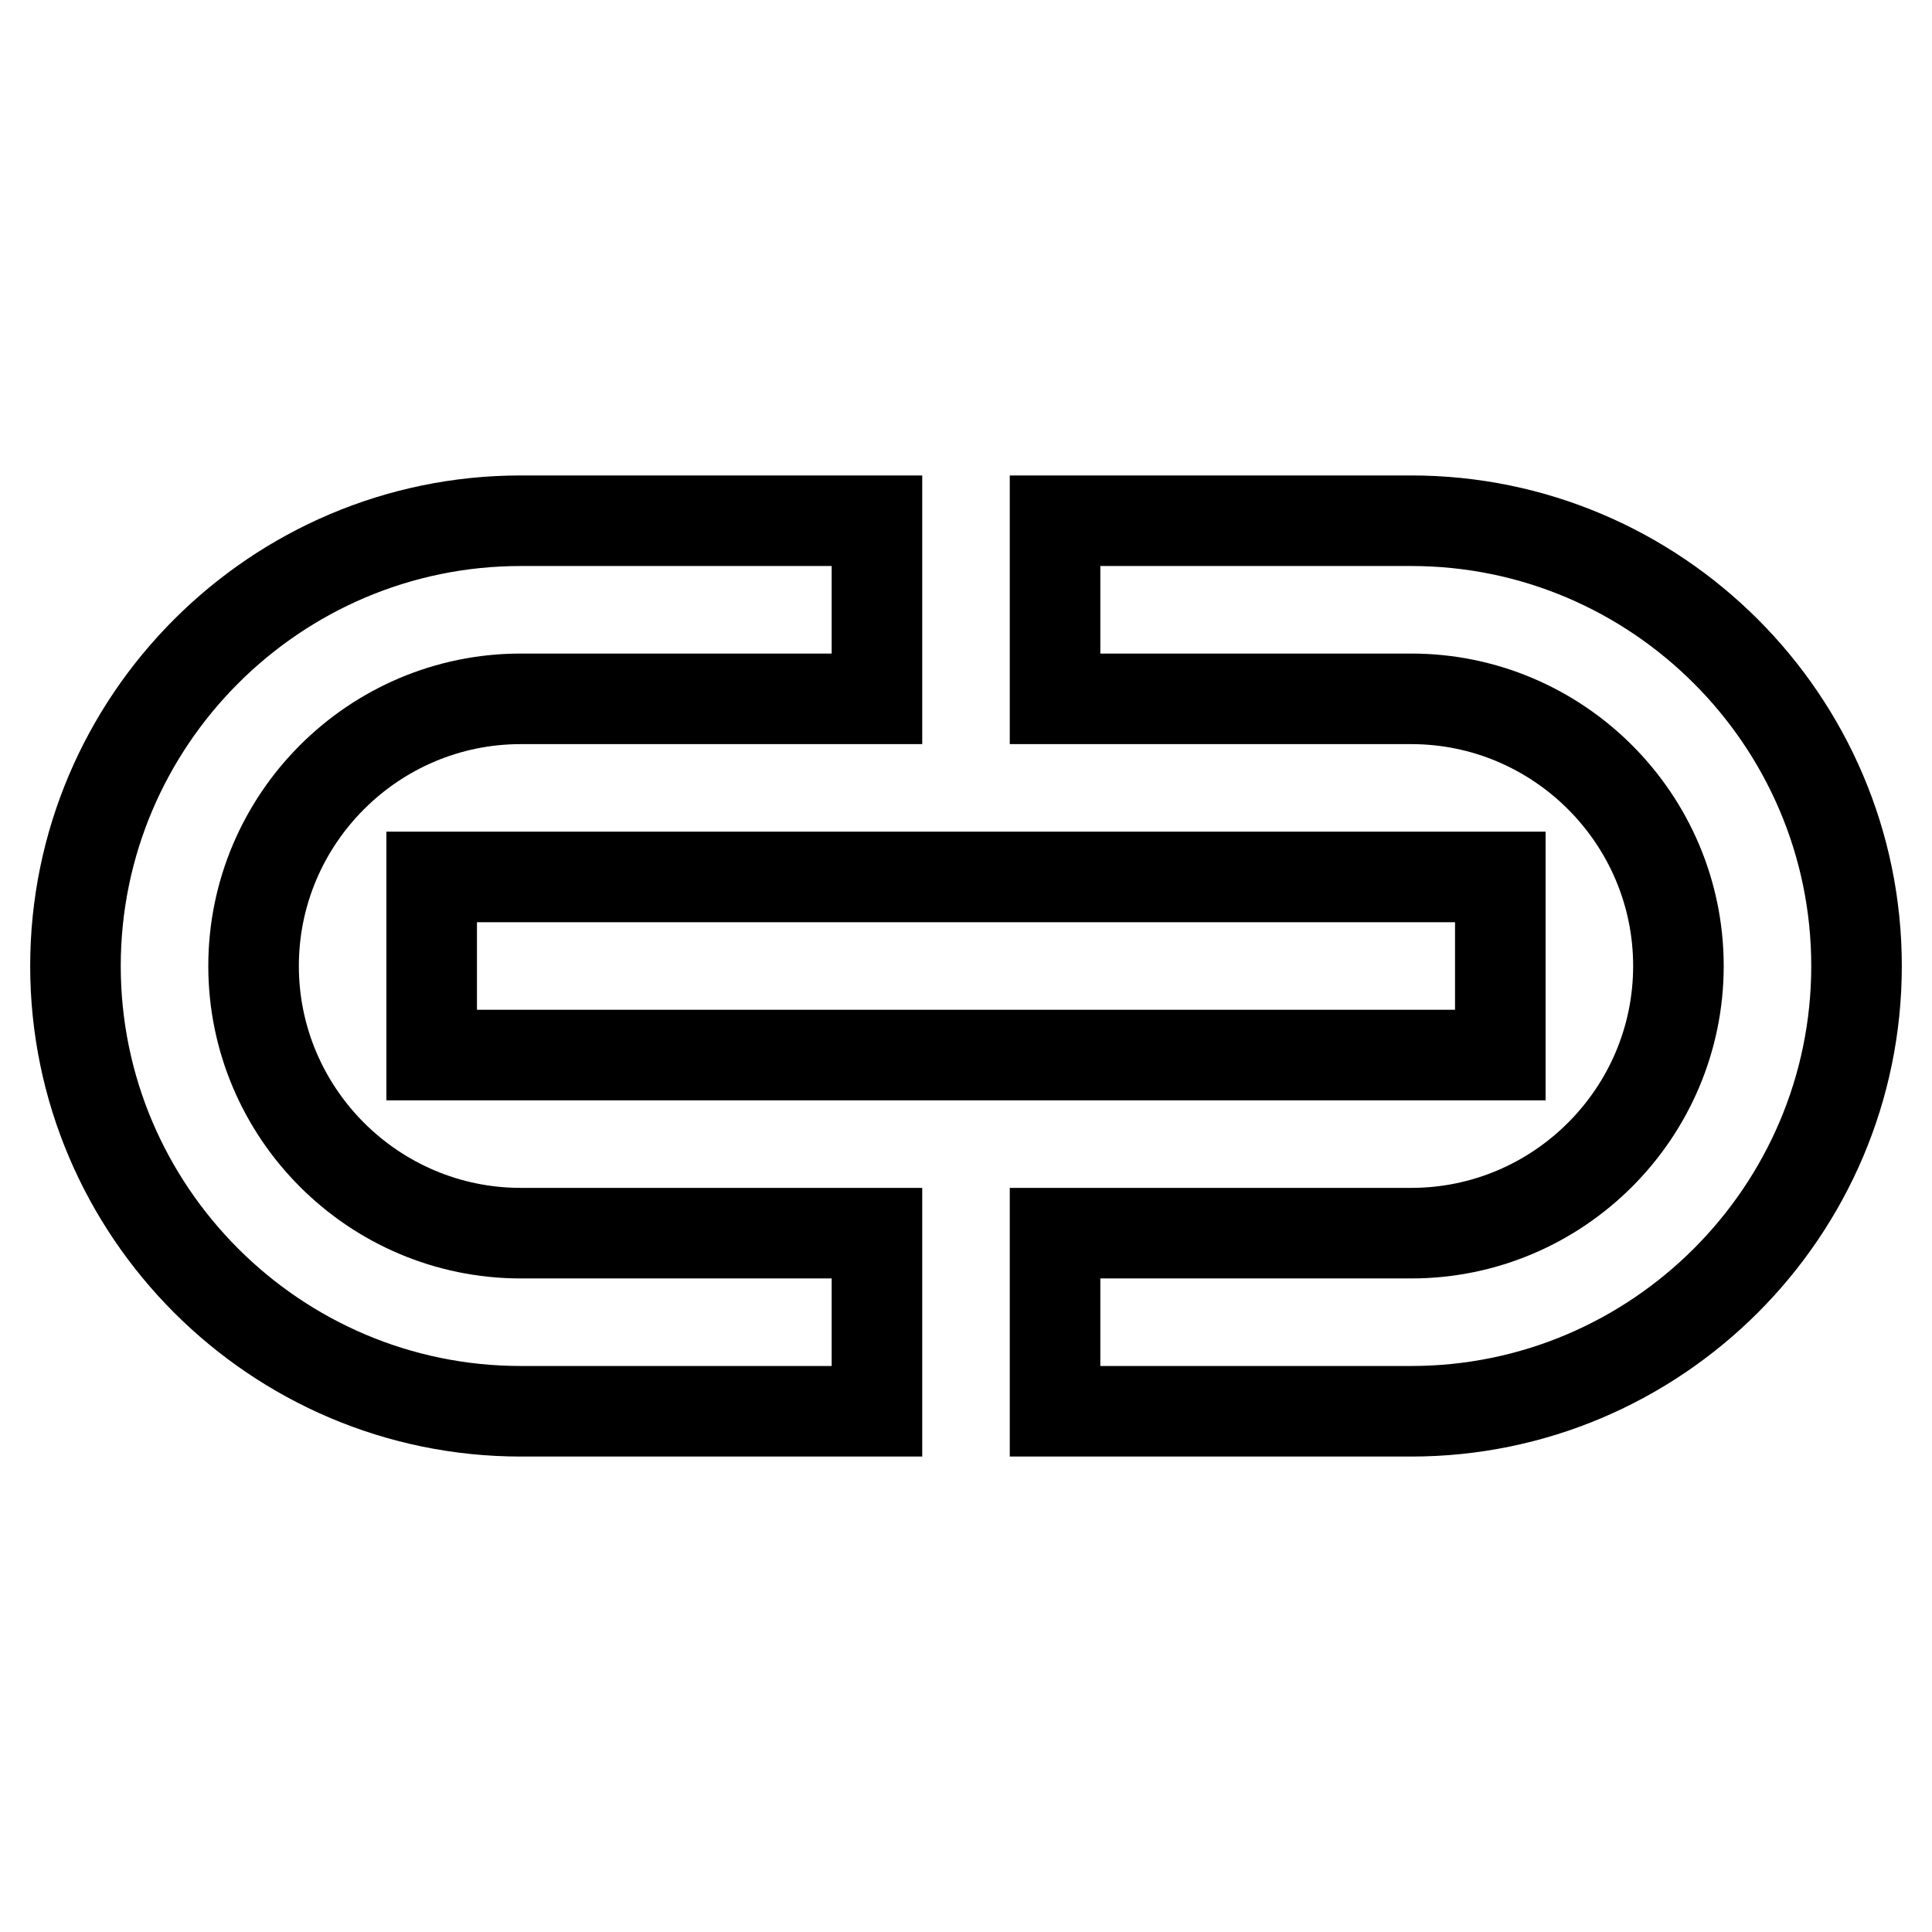 <?xml version="1.0" encoding="utf-8"?>
<!-- Svg Vector Icons : http://www.onlinewebfonts.com/icon -->
<!DOCTYPE svg PUBLIC "-//W3C//DTD SVG 1.1//EN" "http://www.w3.org/Graphics/SVG/1.1/DTD/svg11.dtd">
<svg version="1.1" xmlns="http://www.w3.org/2000/svg" xmlns:xlink="http://www.w3.org/1999/xlink" x="0px" y="0px" viewBox="0 0 256 256" enable-background="new 0 0 256 256" xml:space="preserve">
<g> <path stroke-width="12" fill-opacity="0" stroke="#000000"  d="M69,187h47.2v-23.6H69c-19.5,0-35.4-15.9-35.4-35.4c0-19.5,15.9-35.4,35.4-35.4h47.2V69H69 c-32.5,0-59,26.5-59,59C10,160.5,36.5,187,69,187z M187,69h-47.2v23.6H187c19.5,0,35.4,15.9,35.4,35.4c0,19.5-15.9,35.4-35.4,35.4 h-47.2V187H187c32.5,0,59-26.5,59-59C246,95.5,219.5,69,187,69L187,69z"/> <path stroke-width="12" fill-opacity="0" stroke="#000000"  d="M57.2,116.2h141.6v23.6H57.2V116.2z"/></g>
</svg>